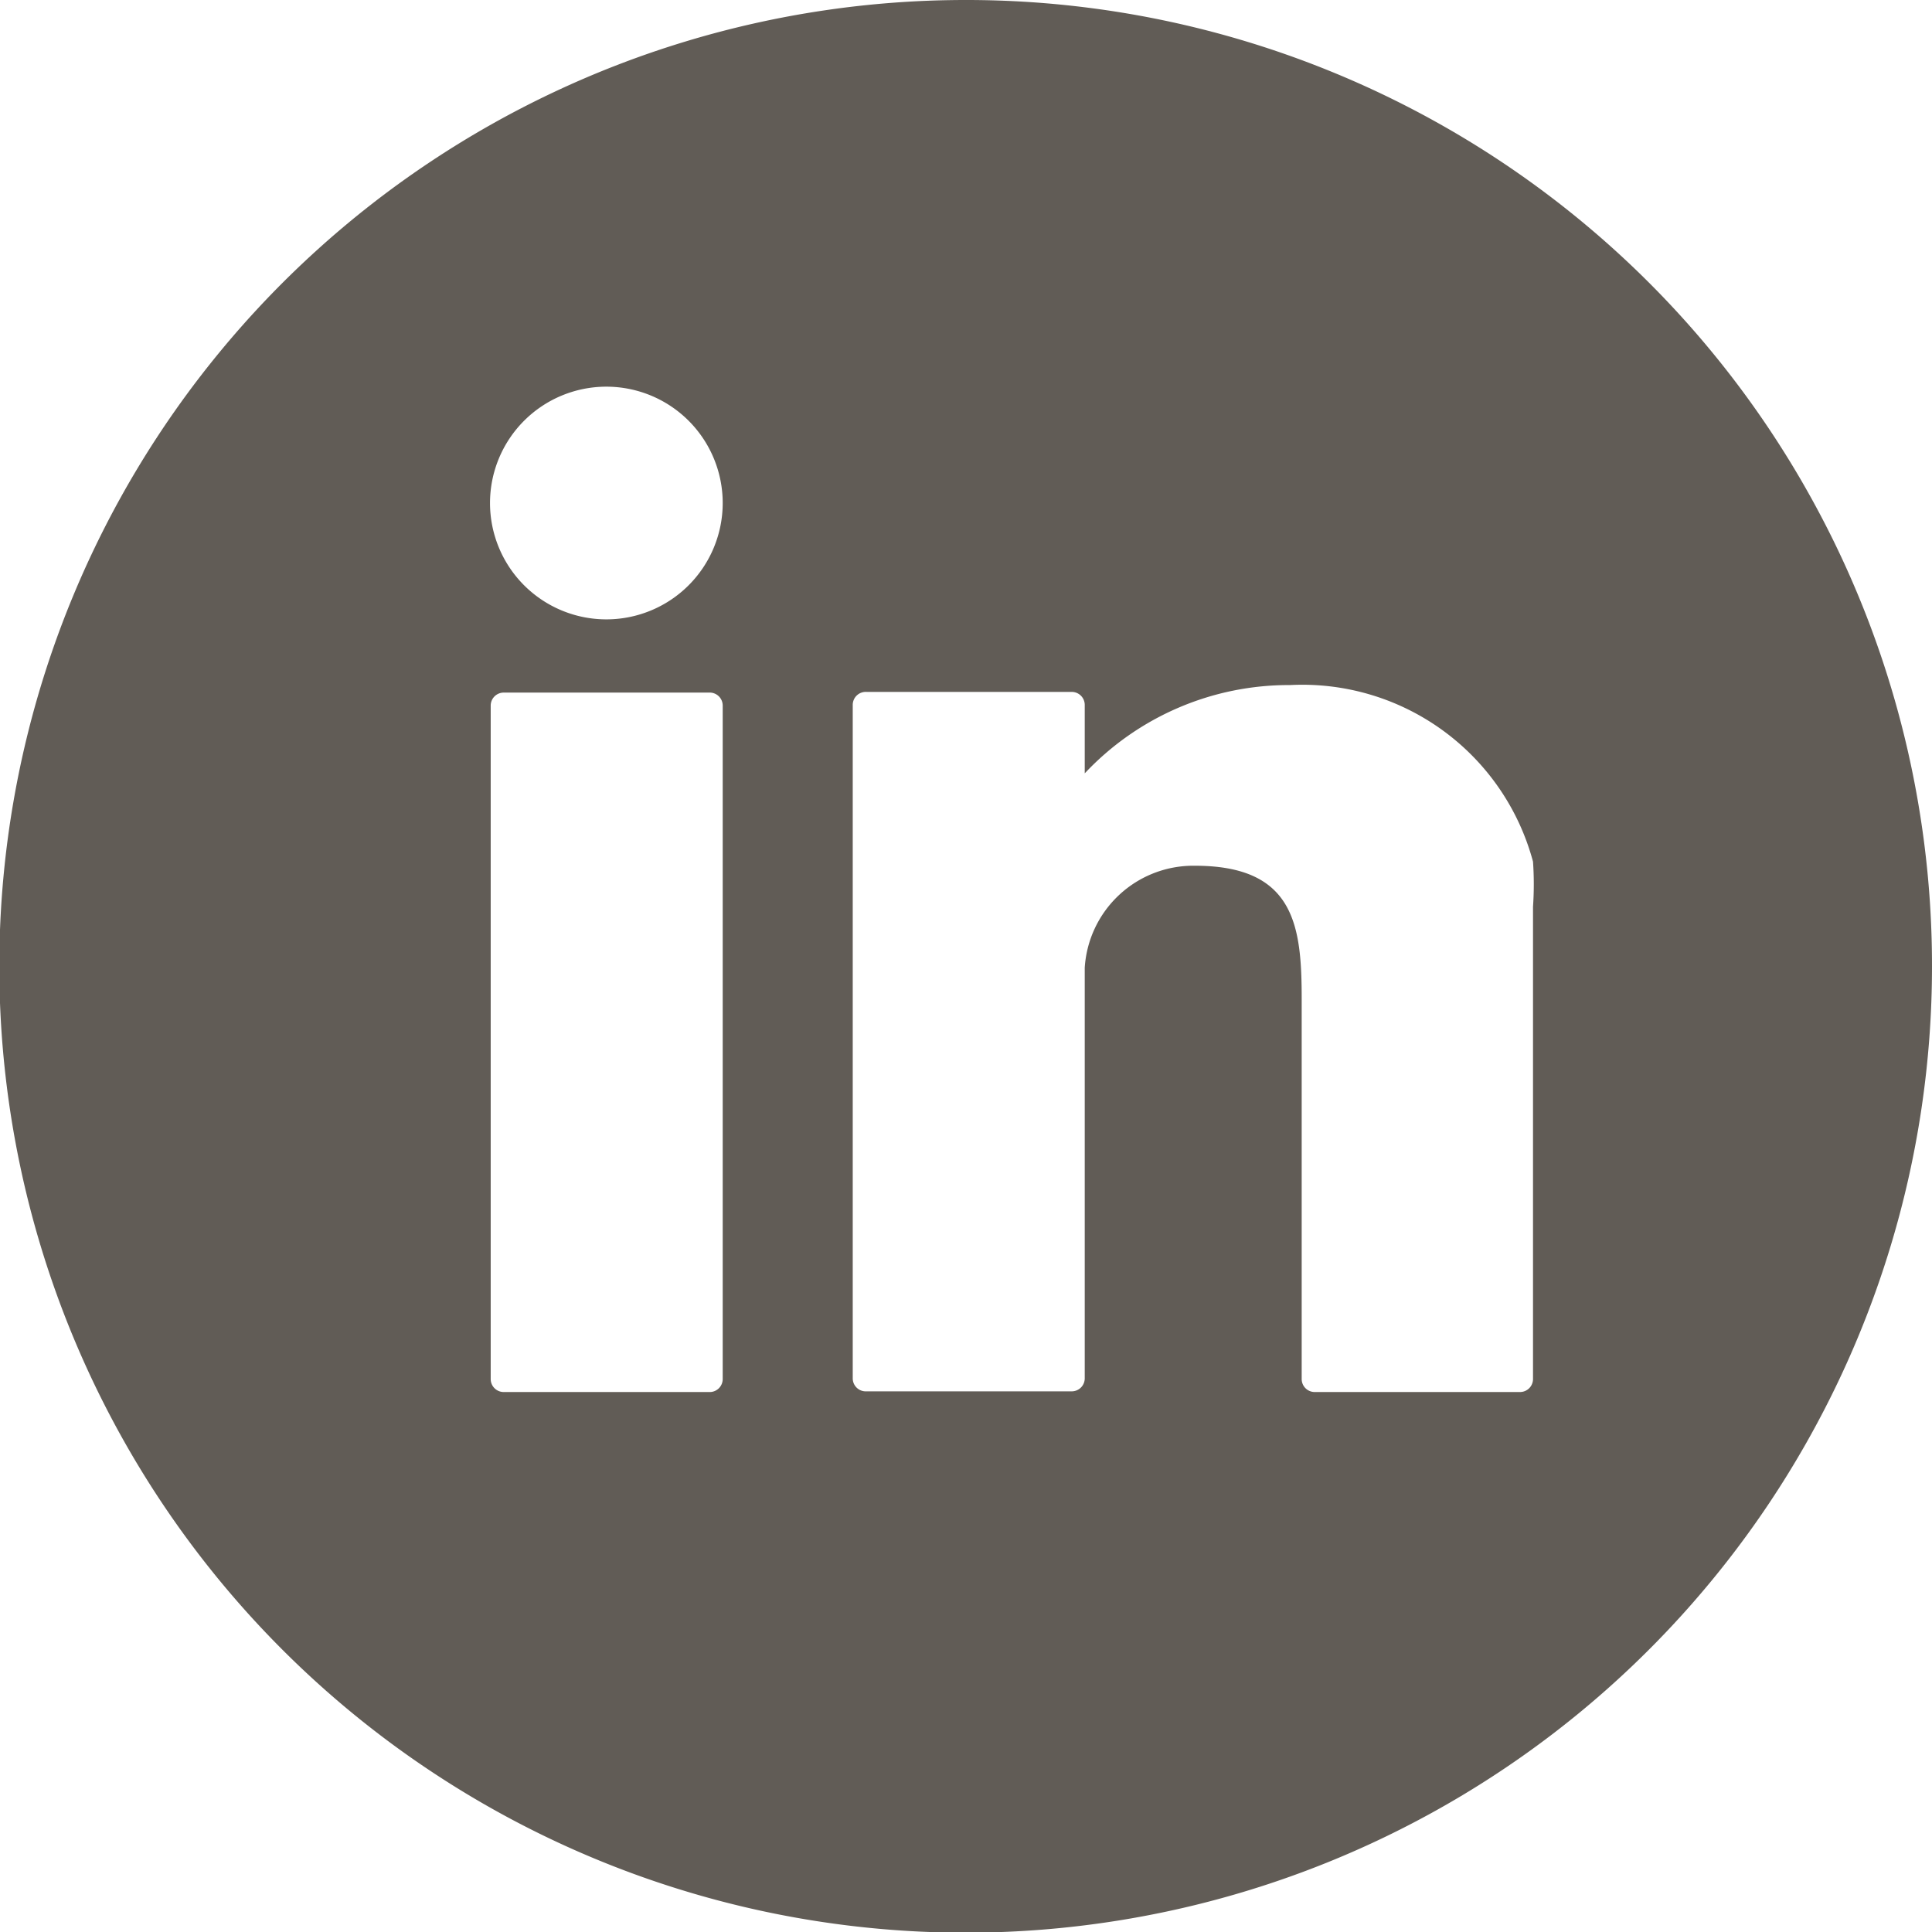 <svg id="Graphics" xmlns="http://www.w3.org/2000/svg" viewBox="0 0 28.23 28.23"><defs><style>.cls-1{fill:#615c56}</style></defs><title>icon-in</title><path class="cls-1" d="M6524.48 5017.95a14.12 14.12 0 1 0 14.12 14.12 14.11 14.11 0 0 0-14.12-14.12zm-3.55 20.15a.19.19 0 0 1-.2.19h-3a.19.19 0 0 1-.19-.19v-9.84a.19.19 0 0 1 .19-.19h3a.19.19 0 0 1 .2.19v9.84zm-1.7-11.1a1.7 1.7 0 1 1 1.7-1.7 1.7 1.7 0 0 1-1.7 1.7zm13.54 11.1a.19.19 0 0 1-.19.19h-3a.19.19 0 0 1-.19-.19v-5.55c0-1.07-.1-1.95-1.56-1.95a1.59 1.59 0 0 0-1.61 1.49v6a.19.19 0 0 1-.19.19h-3a.19.19 0 0 1-.2-.19v-9.84a.19.19 0 0 1 .2-.19h3a.19.19 0 0 1 .19.19v1a4.09 4.09 0 0 1 3-1.29 3.49 3.49 0 0 1 3.55 2.58 4.76 4.76 0 0 1 0 .66v6.94z" transform="translate(-6510.37 -5017.95)"/></svg>
